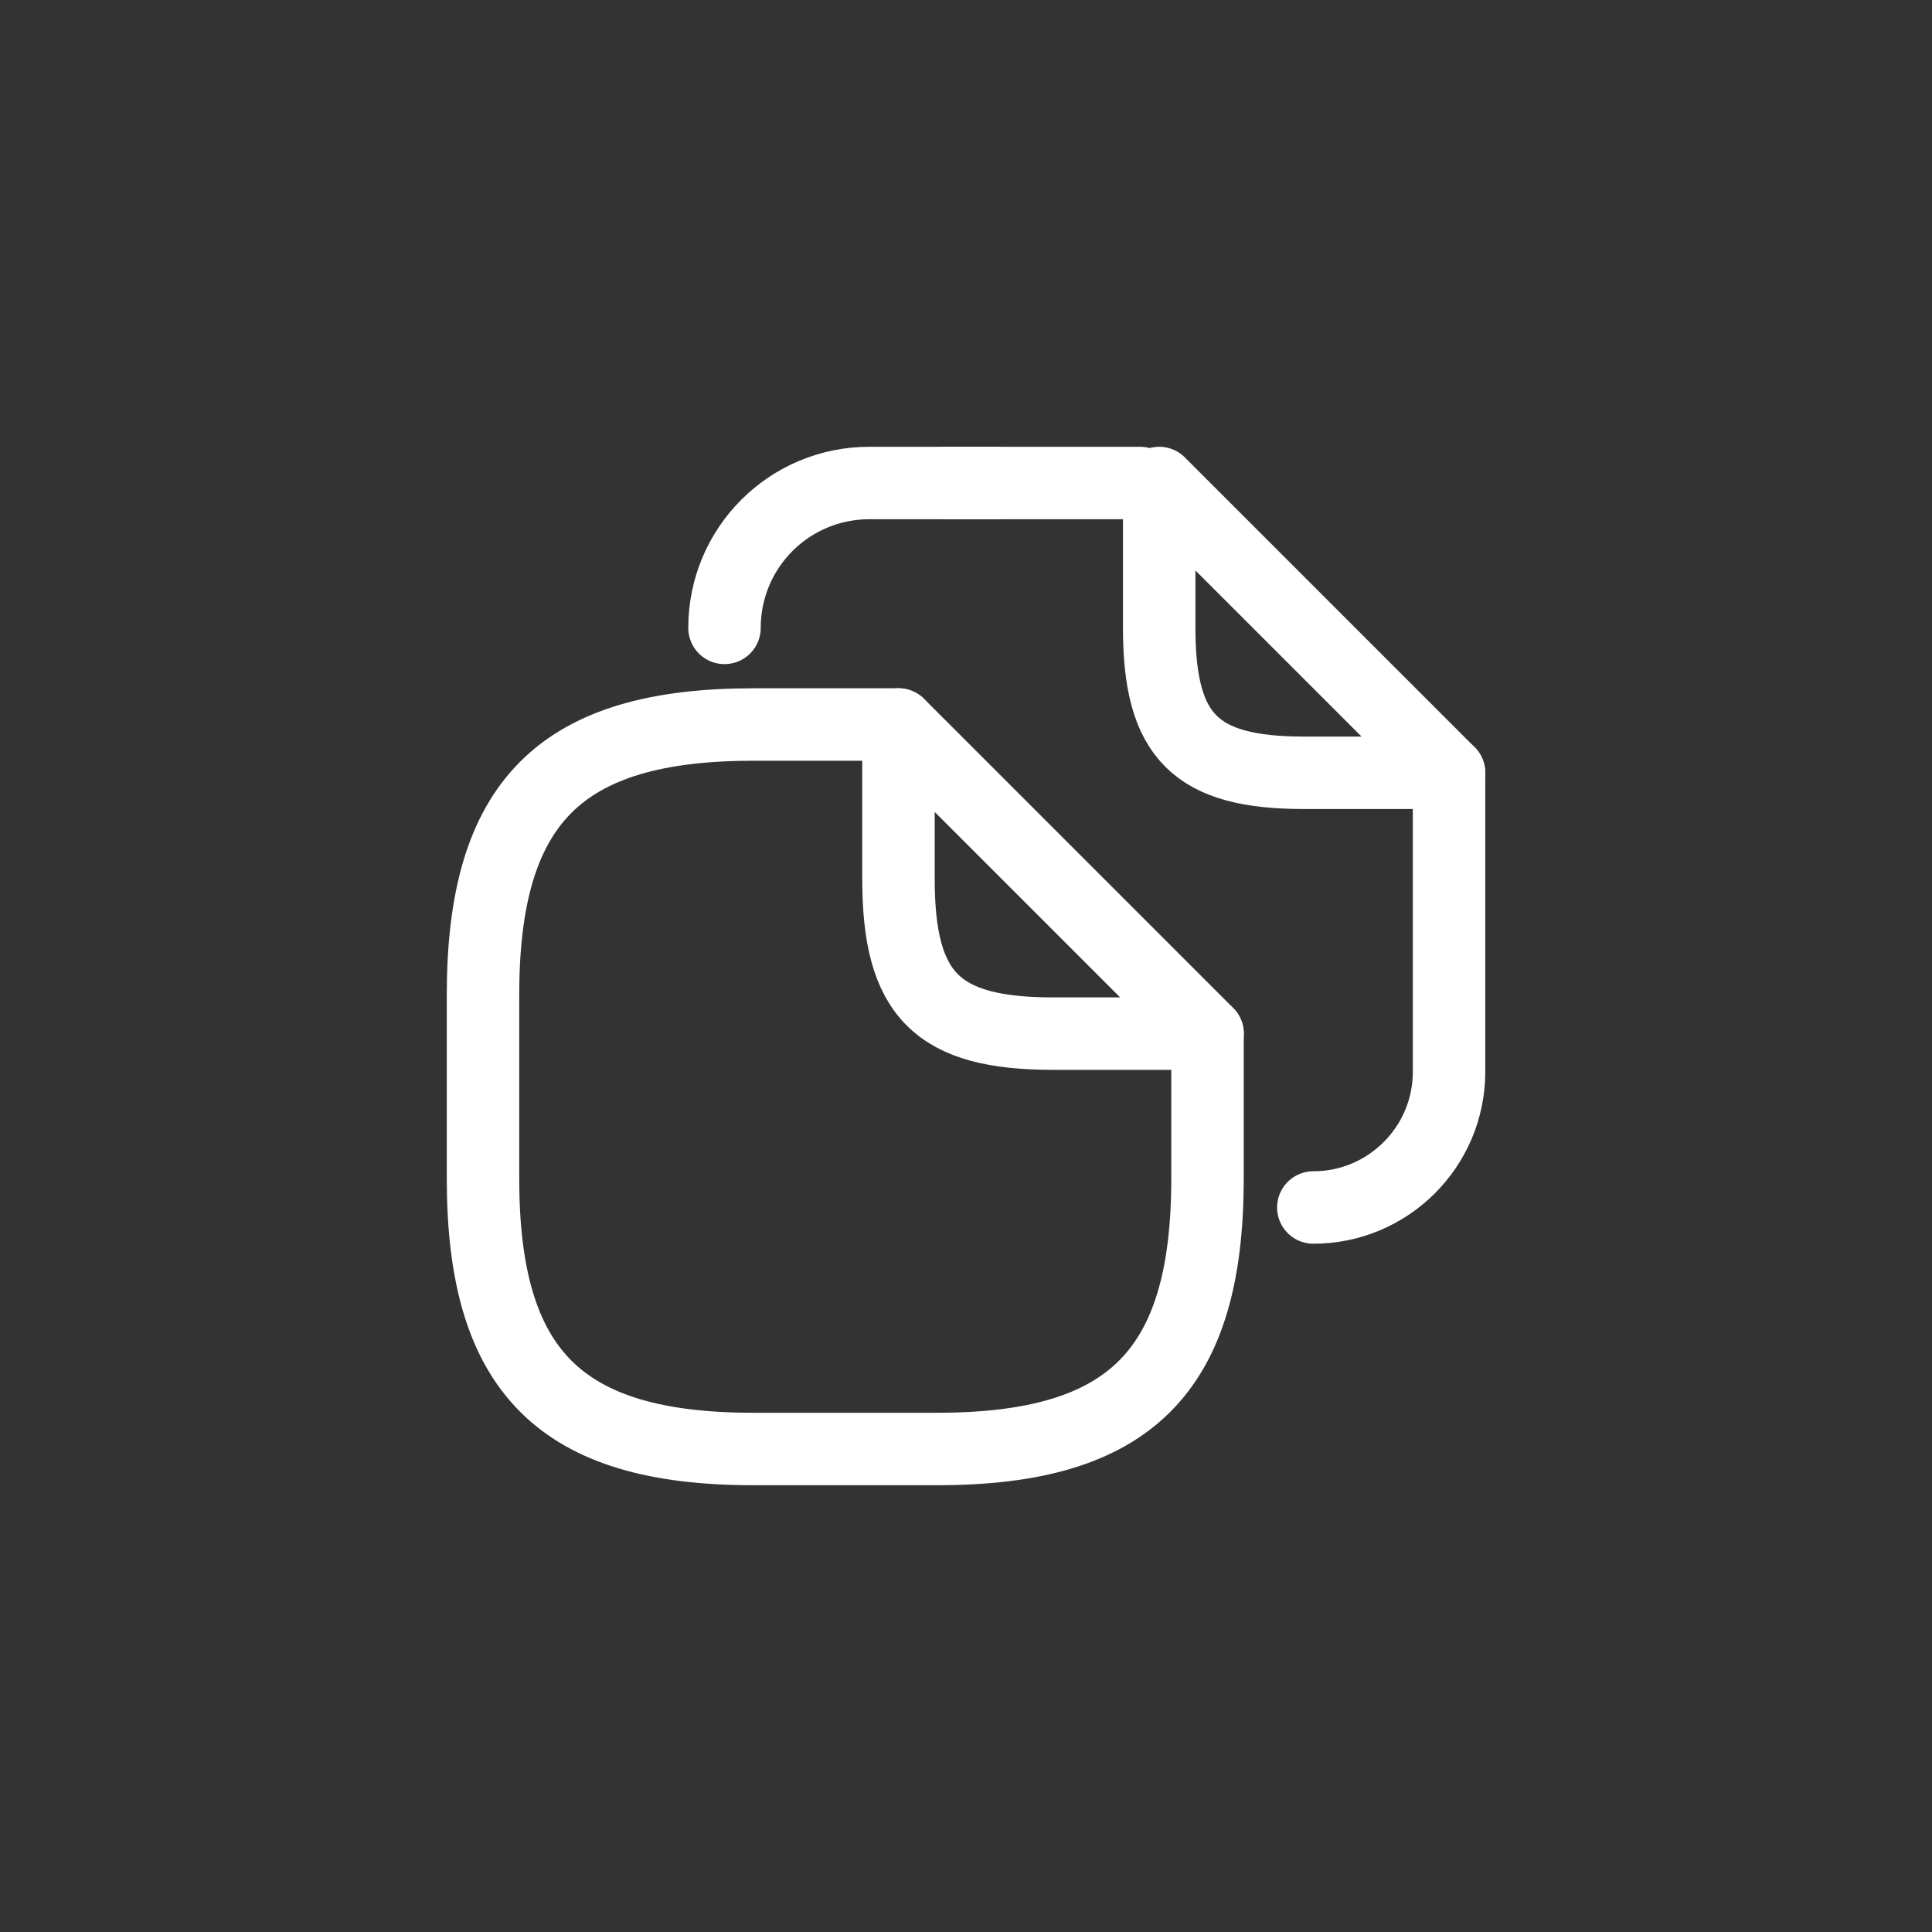 <svg width="40" height="40" viewBox="0 0 40 40" fill="none" xmlns="http://www.w3.org/2000/svg">
<rect x="0" y="0" width="40" height="40" fill="#333333" stroke="none"/>
<g clip-path="url(#clip0_267_5373)">
<path d="M25 21.4V24.4C25 28.4 23.4 30 19.4 30H15.6C11.6 30 10 28.4 10 24.4V20.6C10 16.6 11.6 15 15.6 15H18.6" stroke="white" stroke-width="1.5" stroke-linecap="round" stroke-linejoin="round"/>
<path d="M25.002 21.4H21.802C19.402 21.4 18.602 20.6 18.602 18.2V15L25.002 21.4Z" stroke="white" stroke-width="1.5" stroke-linecap="round" stroke-linejoin="round"/>
<path d="M19.602 10H23.602" stroke="white" stroke-width="1.5" stroke-linecap="round" stroke-linejoin="round"/>
<path d="M15 13C15 11.34 16.34 10 18 10H20.62" stroke="white" stroke-width="1.5" stroke-linecap="round" stroke-linejoin="round"/>
<path d="M30.001 16V22.19C30.001 23.74 28.741 25 27.191 25" stroke="white" stroke-width="1.5" stroke-linecap="round" stroke-linejoin="round"/>
<path d="M30 16H27C24.75 16 24 15.25 24 13V10L30 16Z" stroke="white" stroke-width="1.5" stroke-linecap="round" stroke-linejoin="round"/>
</g>
<defs>
<clipPath id="clip0_267_5373">
<rect width="40" height="40" fill="white"/>
</clipPath>
</defs>
</svg>
